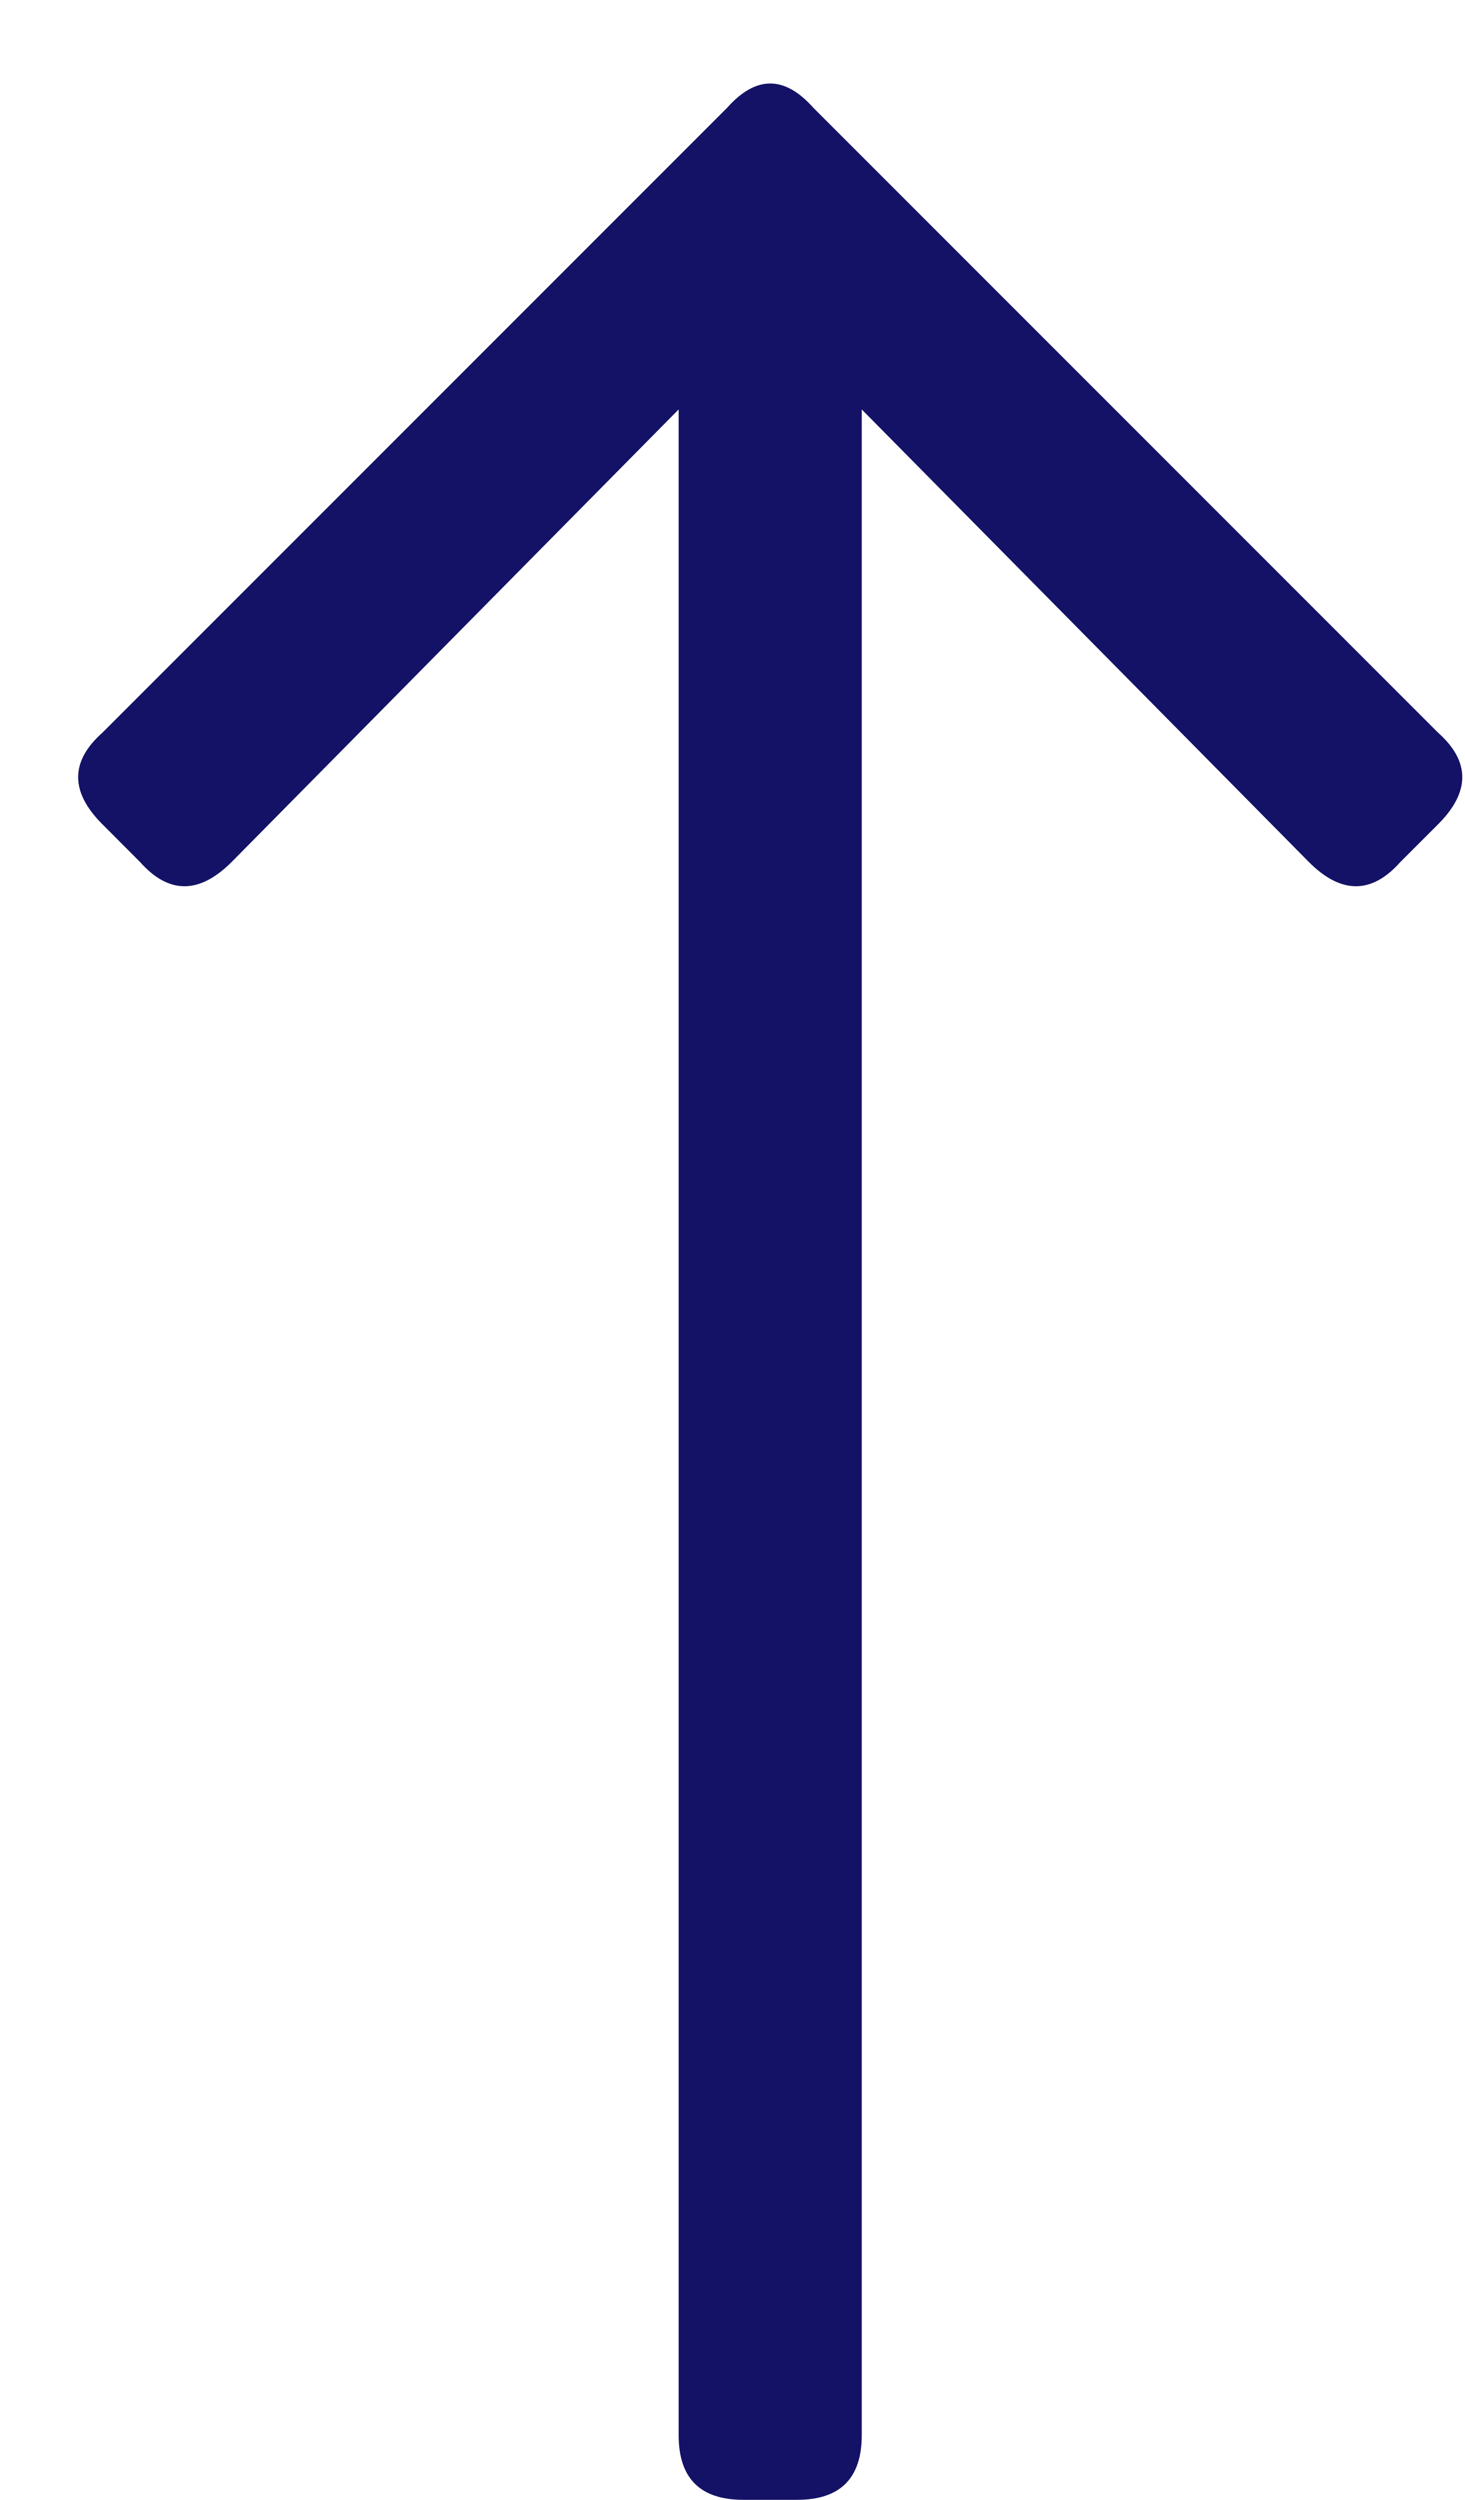 <svg width="17" height="29" viewBox="0 0 17 29" fill="none" xmlns="http://www.w3.org/2000/svg">
<path d="M1.188 9.562C0.813 9.188 0.813 8.833 1.188 8.5L8.438 1.25C8.771 0.875 9.104 0.875 9.438 1.25L16.688 8.5C17.062 8.833 17.062 9.188 16.688 9.562L16.25 10C15.917 10.375 15.562 10.375 15.188 10L10 4.75L10 28.25C10 28.75 9.75 29 9.25 29L8.625 29C8.125 29 7.875 28.75 7.875 28.25L7.875 4.75L2.688 10C2.312 10.375 1.958 10.375 1.625 10L1.188 9.562Z" fill="#131266"/>
</svg>
